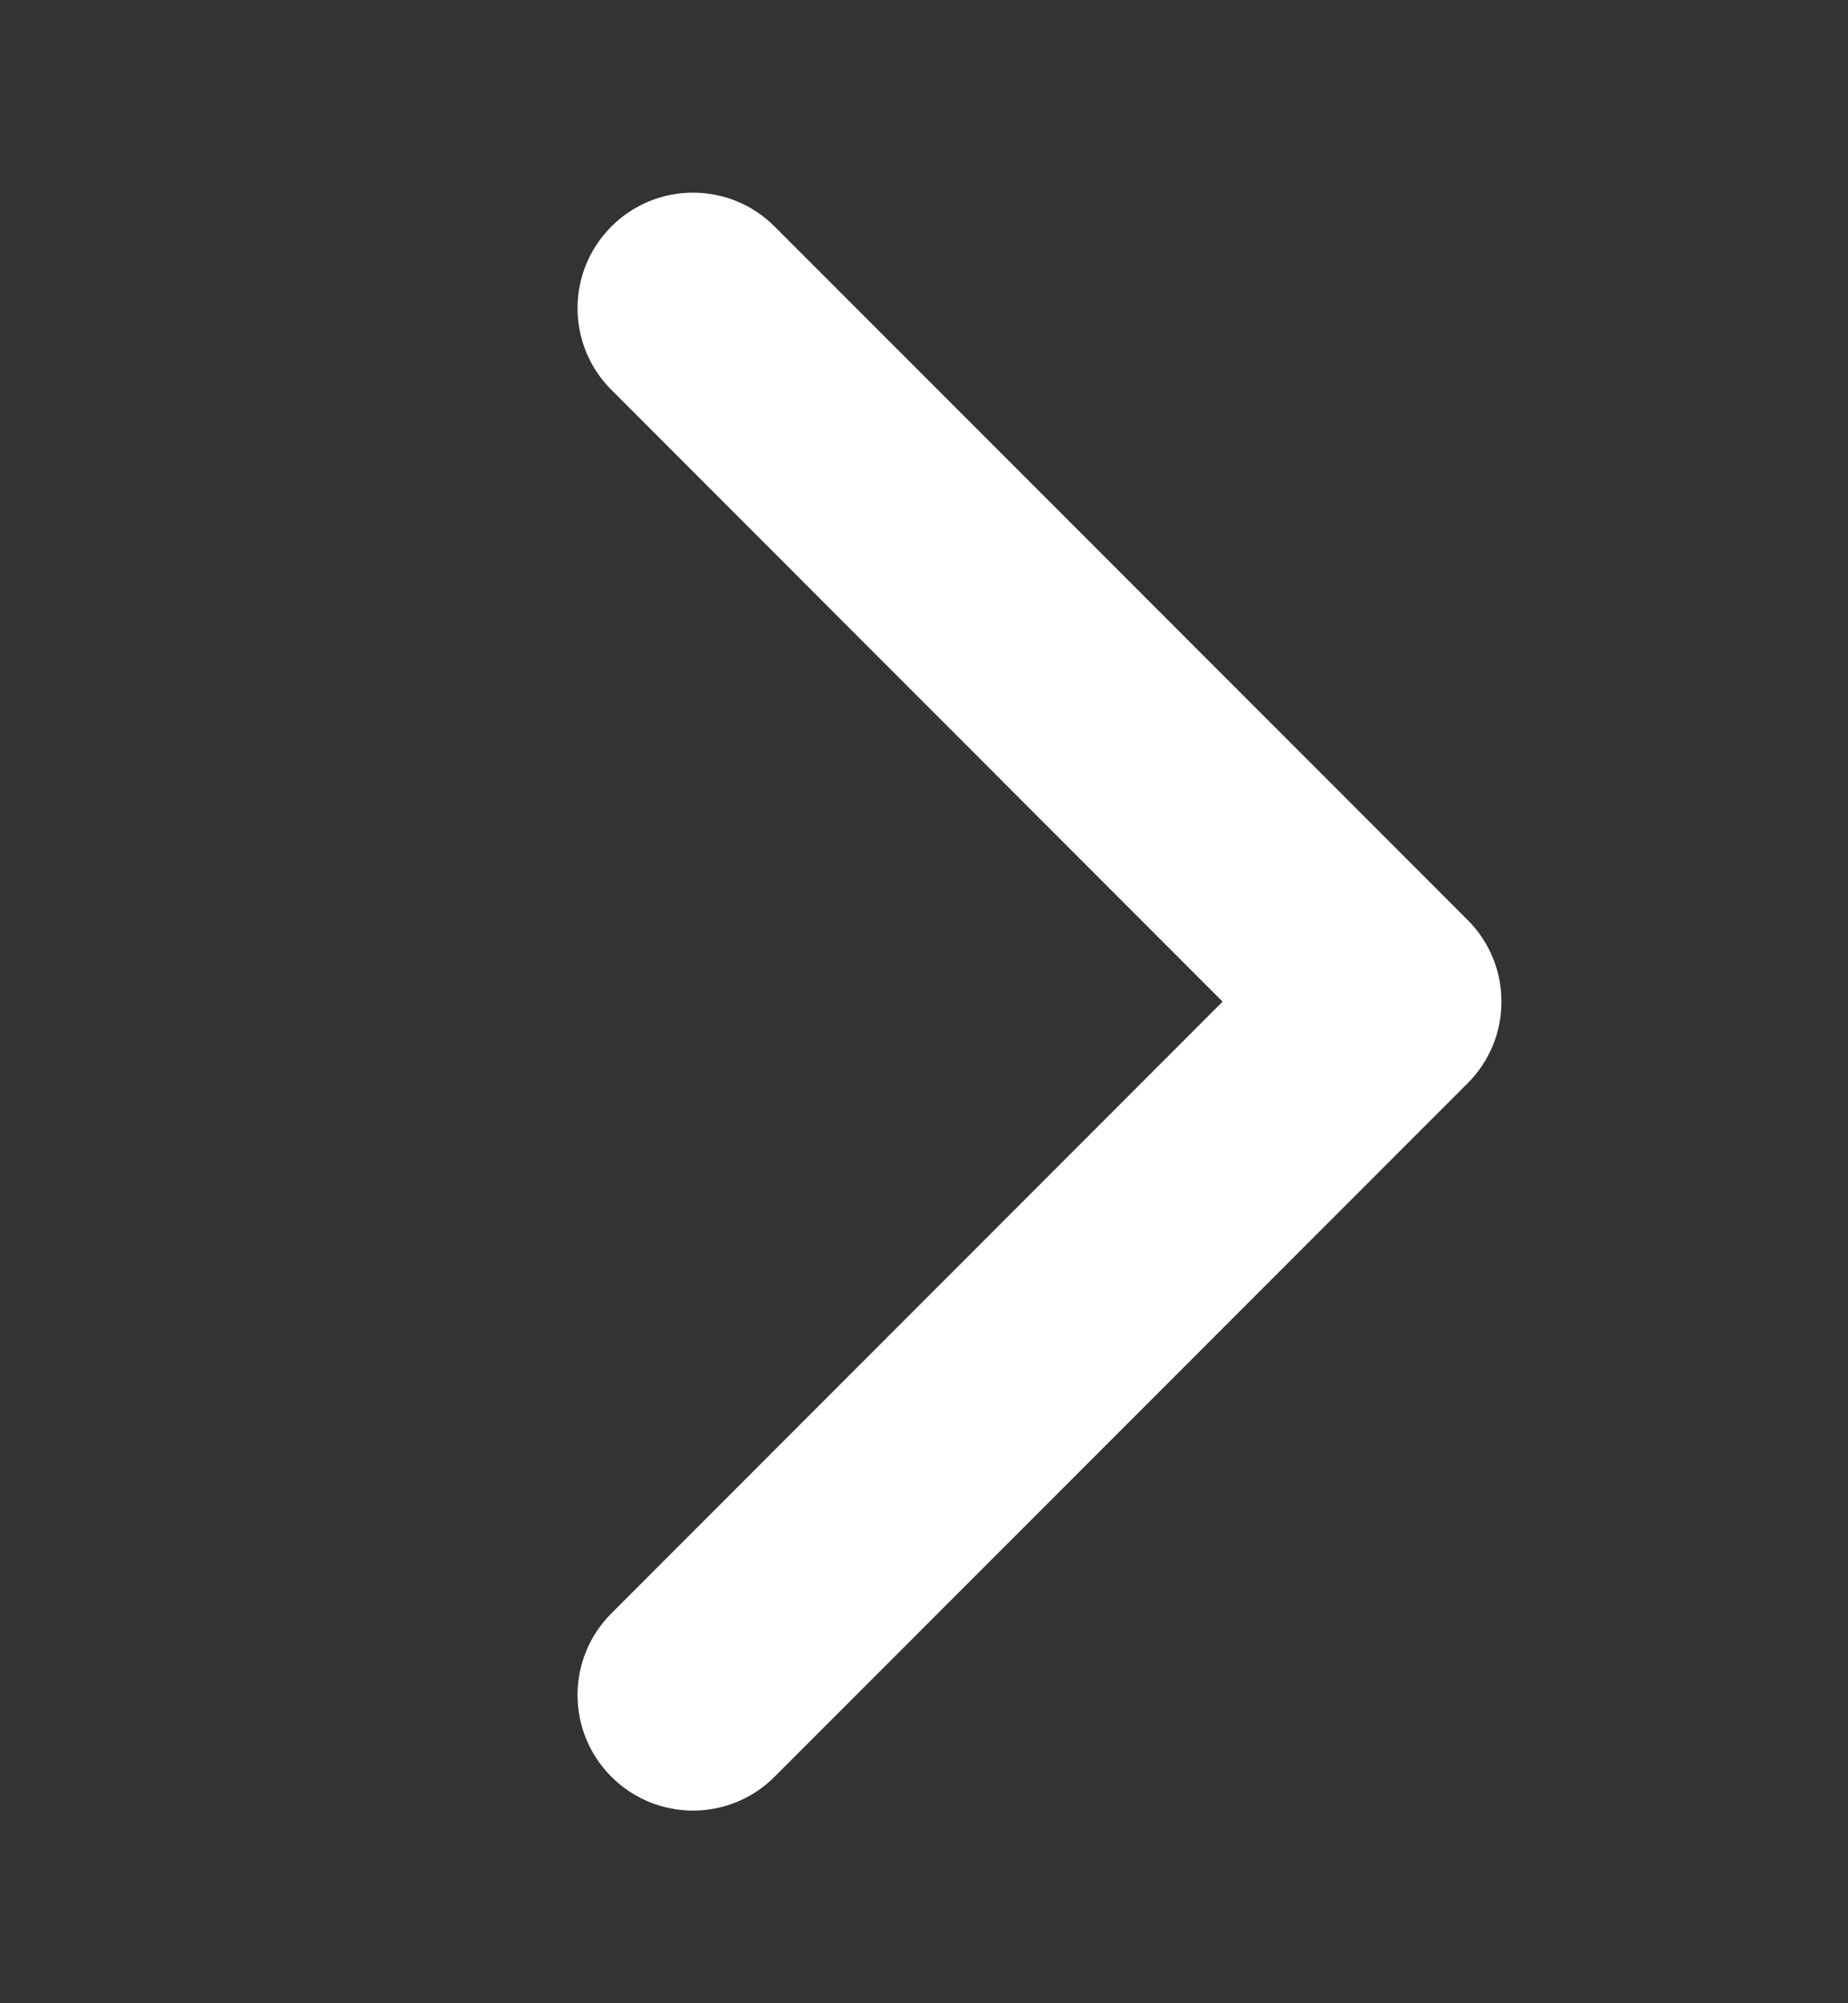 <svg width="12" height="13" viewBox="0 0 12 13" fill="none" xmlns="http://www.w3.org/2000/svg">
<rect x="0" y="0" width="12" height="13" fill="#333333" stroke="none"/>
<path fill-rule="evenodd" clip-rule="evenodd" d="M3.97 1.47C4.263 1.177 4.737 1.177 5.03 1.47L9.53 5.97C9.823 6.263 9.823 6.737 9.53 7.03L5.03 11.53C4.737 11.823 4.263 11.823 3.97 11.53C3.677 11.237 3.677 10.763 3.97 10.47L7.939 6.5L3.97 2.53C3.677 2.237 3.677 1.763 3.97 1.47Z" fill="white"/>
</svg>
